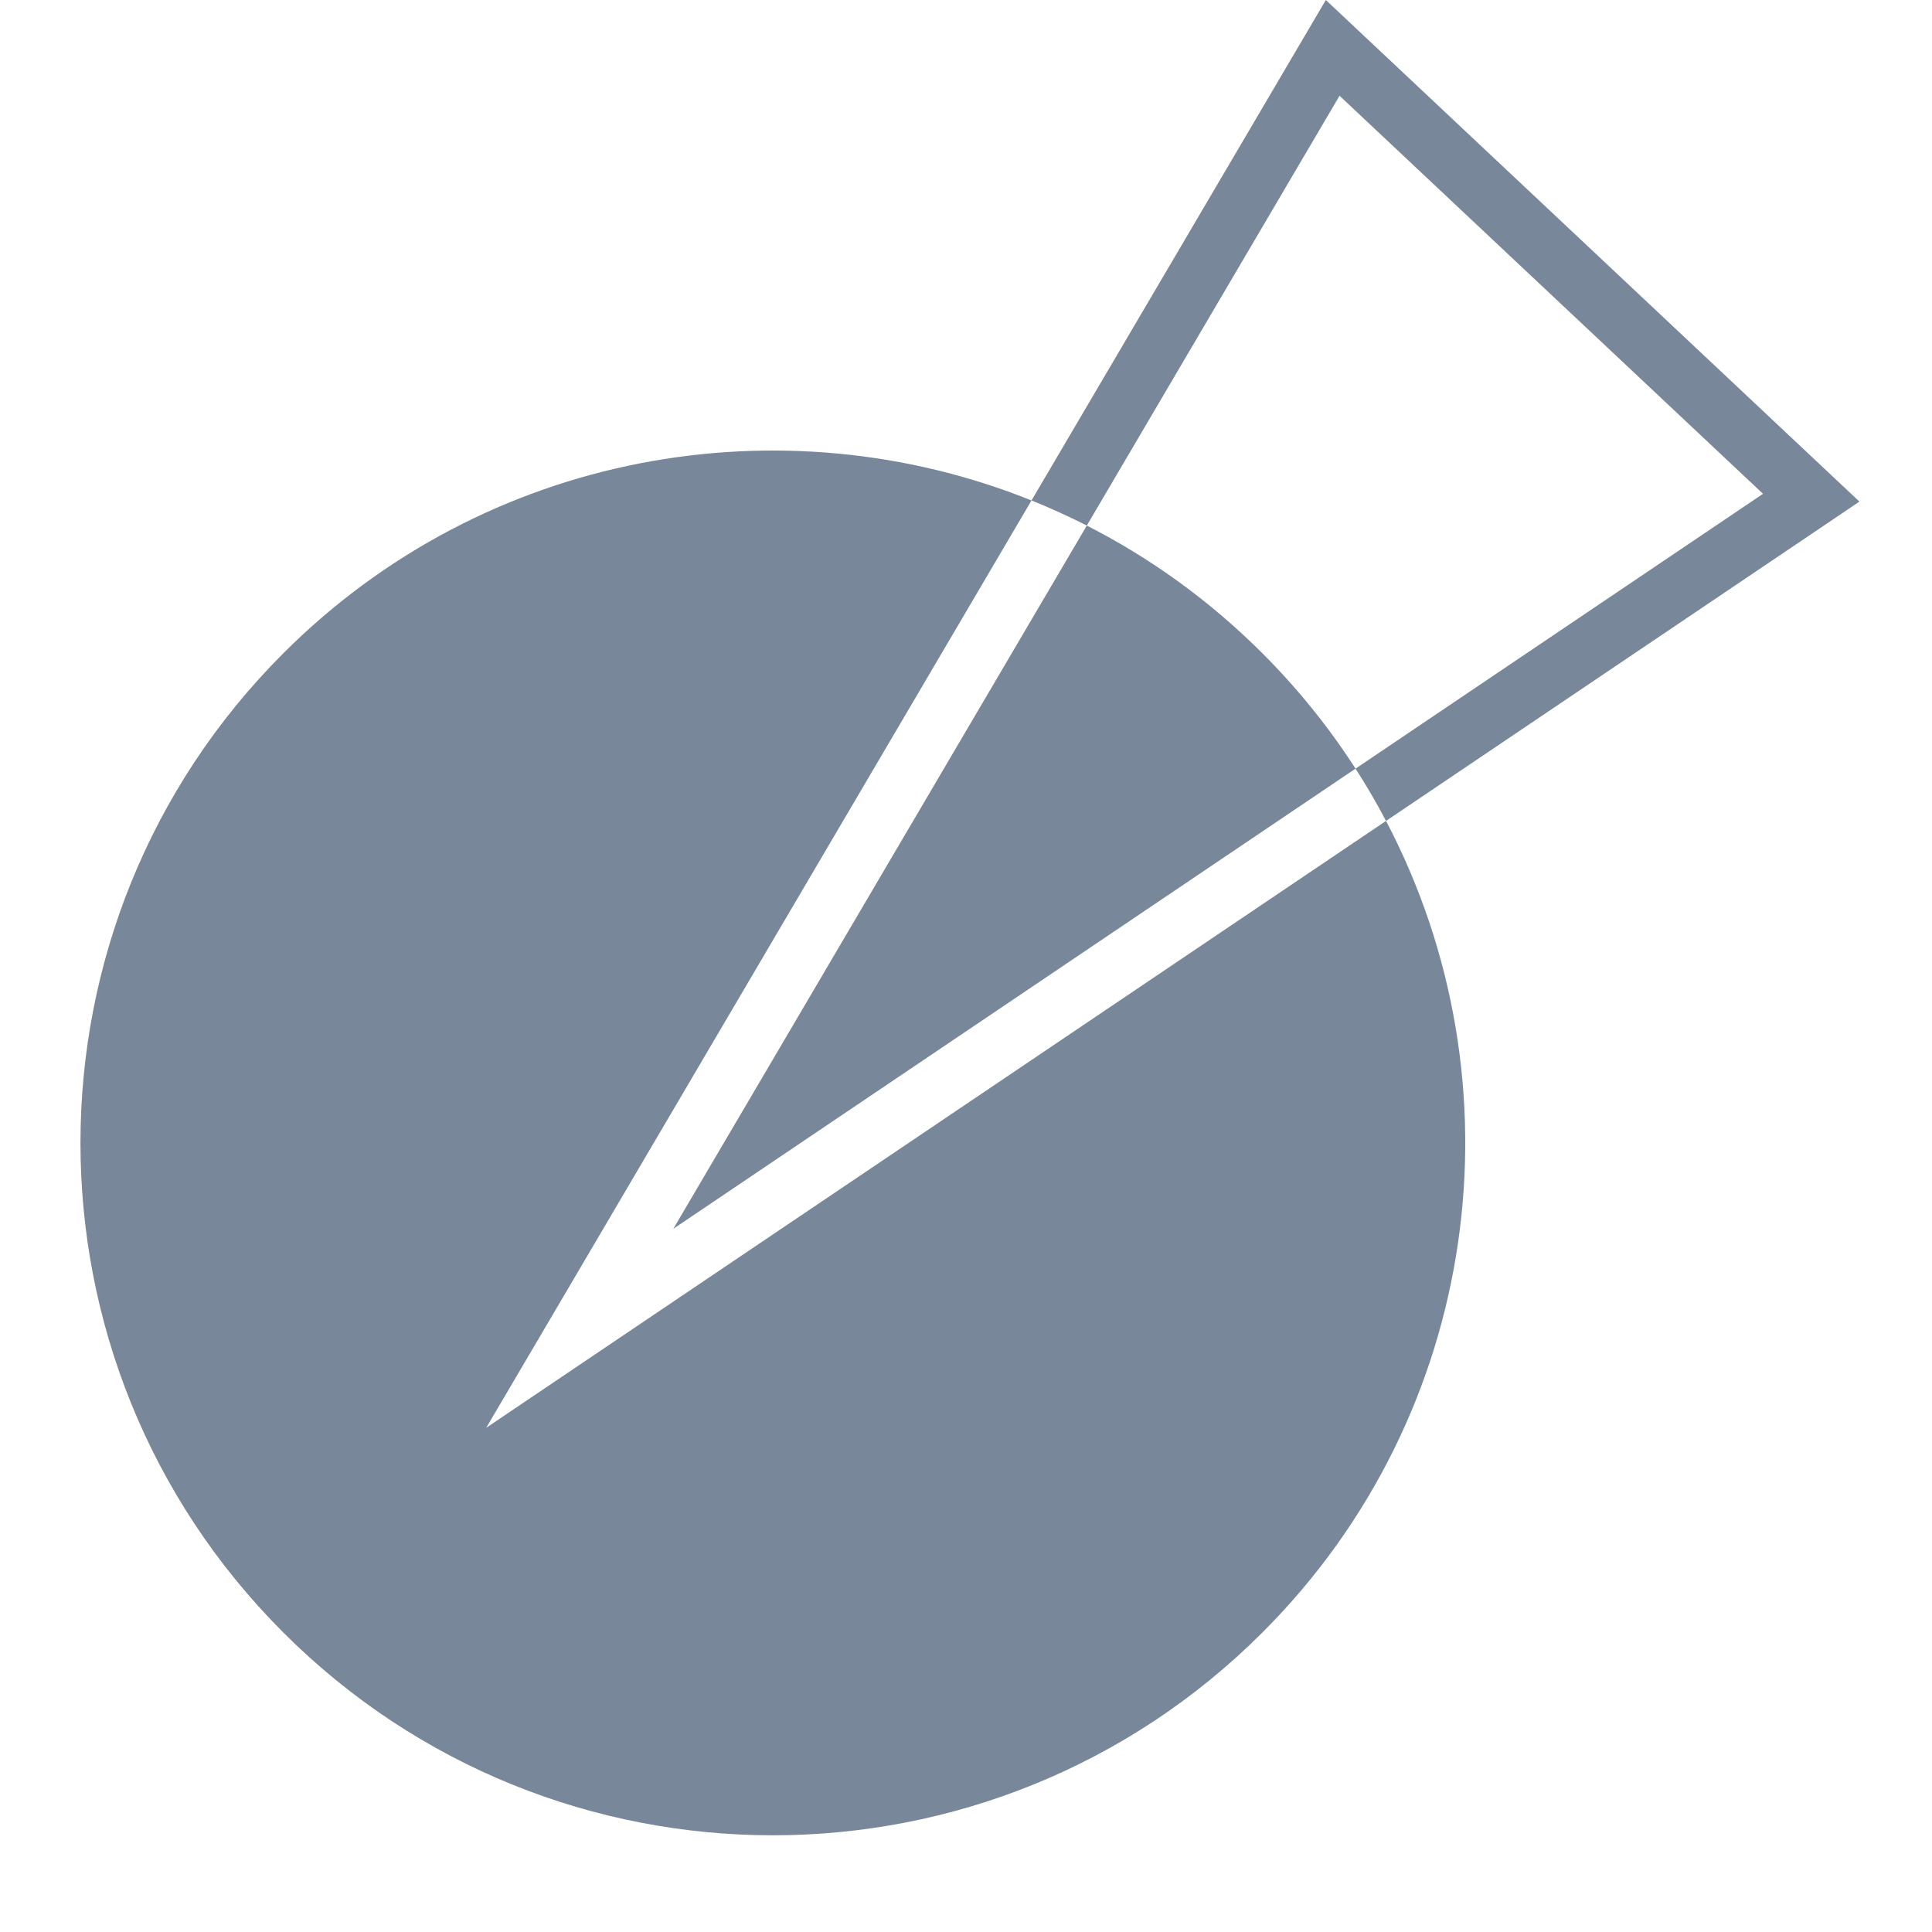 <svg width="32" height="32" viewBox="0 0 32 32" fill="none" xmlns="http://www.w3.org/2000/svg">
<path fill-rule="evenodd" clip-rule="evenodd" d="M9.976 22.352L8.053 23.649L9.229 21.65L17.085 8.289C17.395 8.414 17.701 8.553 18.001 8.705L11.152 20.353L22.452 12.731C22.634 13.014 22.802 13.303 22.957 13.597L9.976 22.352ZM22.957 13.597L29.948 8.882L30.798 8.308L30.051 7.606L22.707 0.702L21.96 0L21.44 0.884L17.085 8.289C12.95 6.627 8.042 7.471 4.692 10.821C0.213 15.3 0.213 22.561 4.692 27.039C9.17 31.518 16.431 31.518 20.91 27.039C24.549 23.4 25.231 17.924 22.957 13.597ZM22.452 12.731L29.201 8.179L22.187 1.586L18.001 8.705C19.049 9.239 20.033 9.944 20.91 10.821C21.502 11.413 22.016 12.054 22.452 12.731Z" fill="#78889A"/>
</svg>
